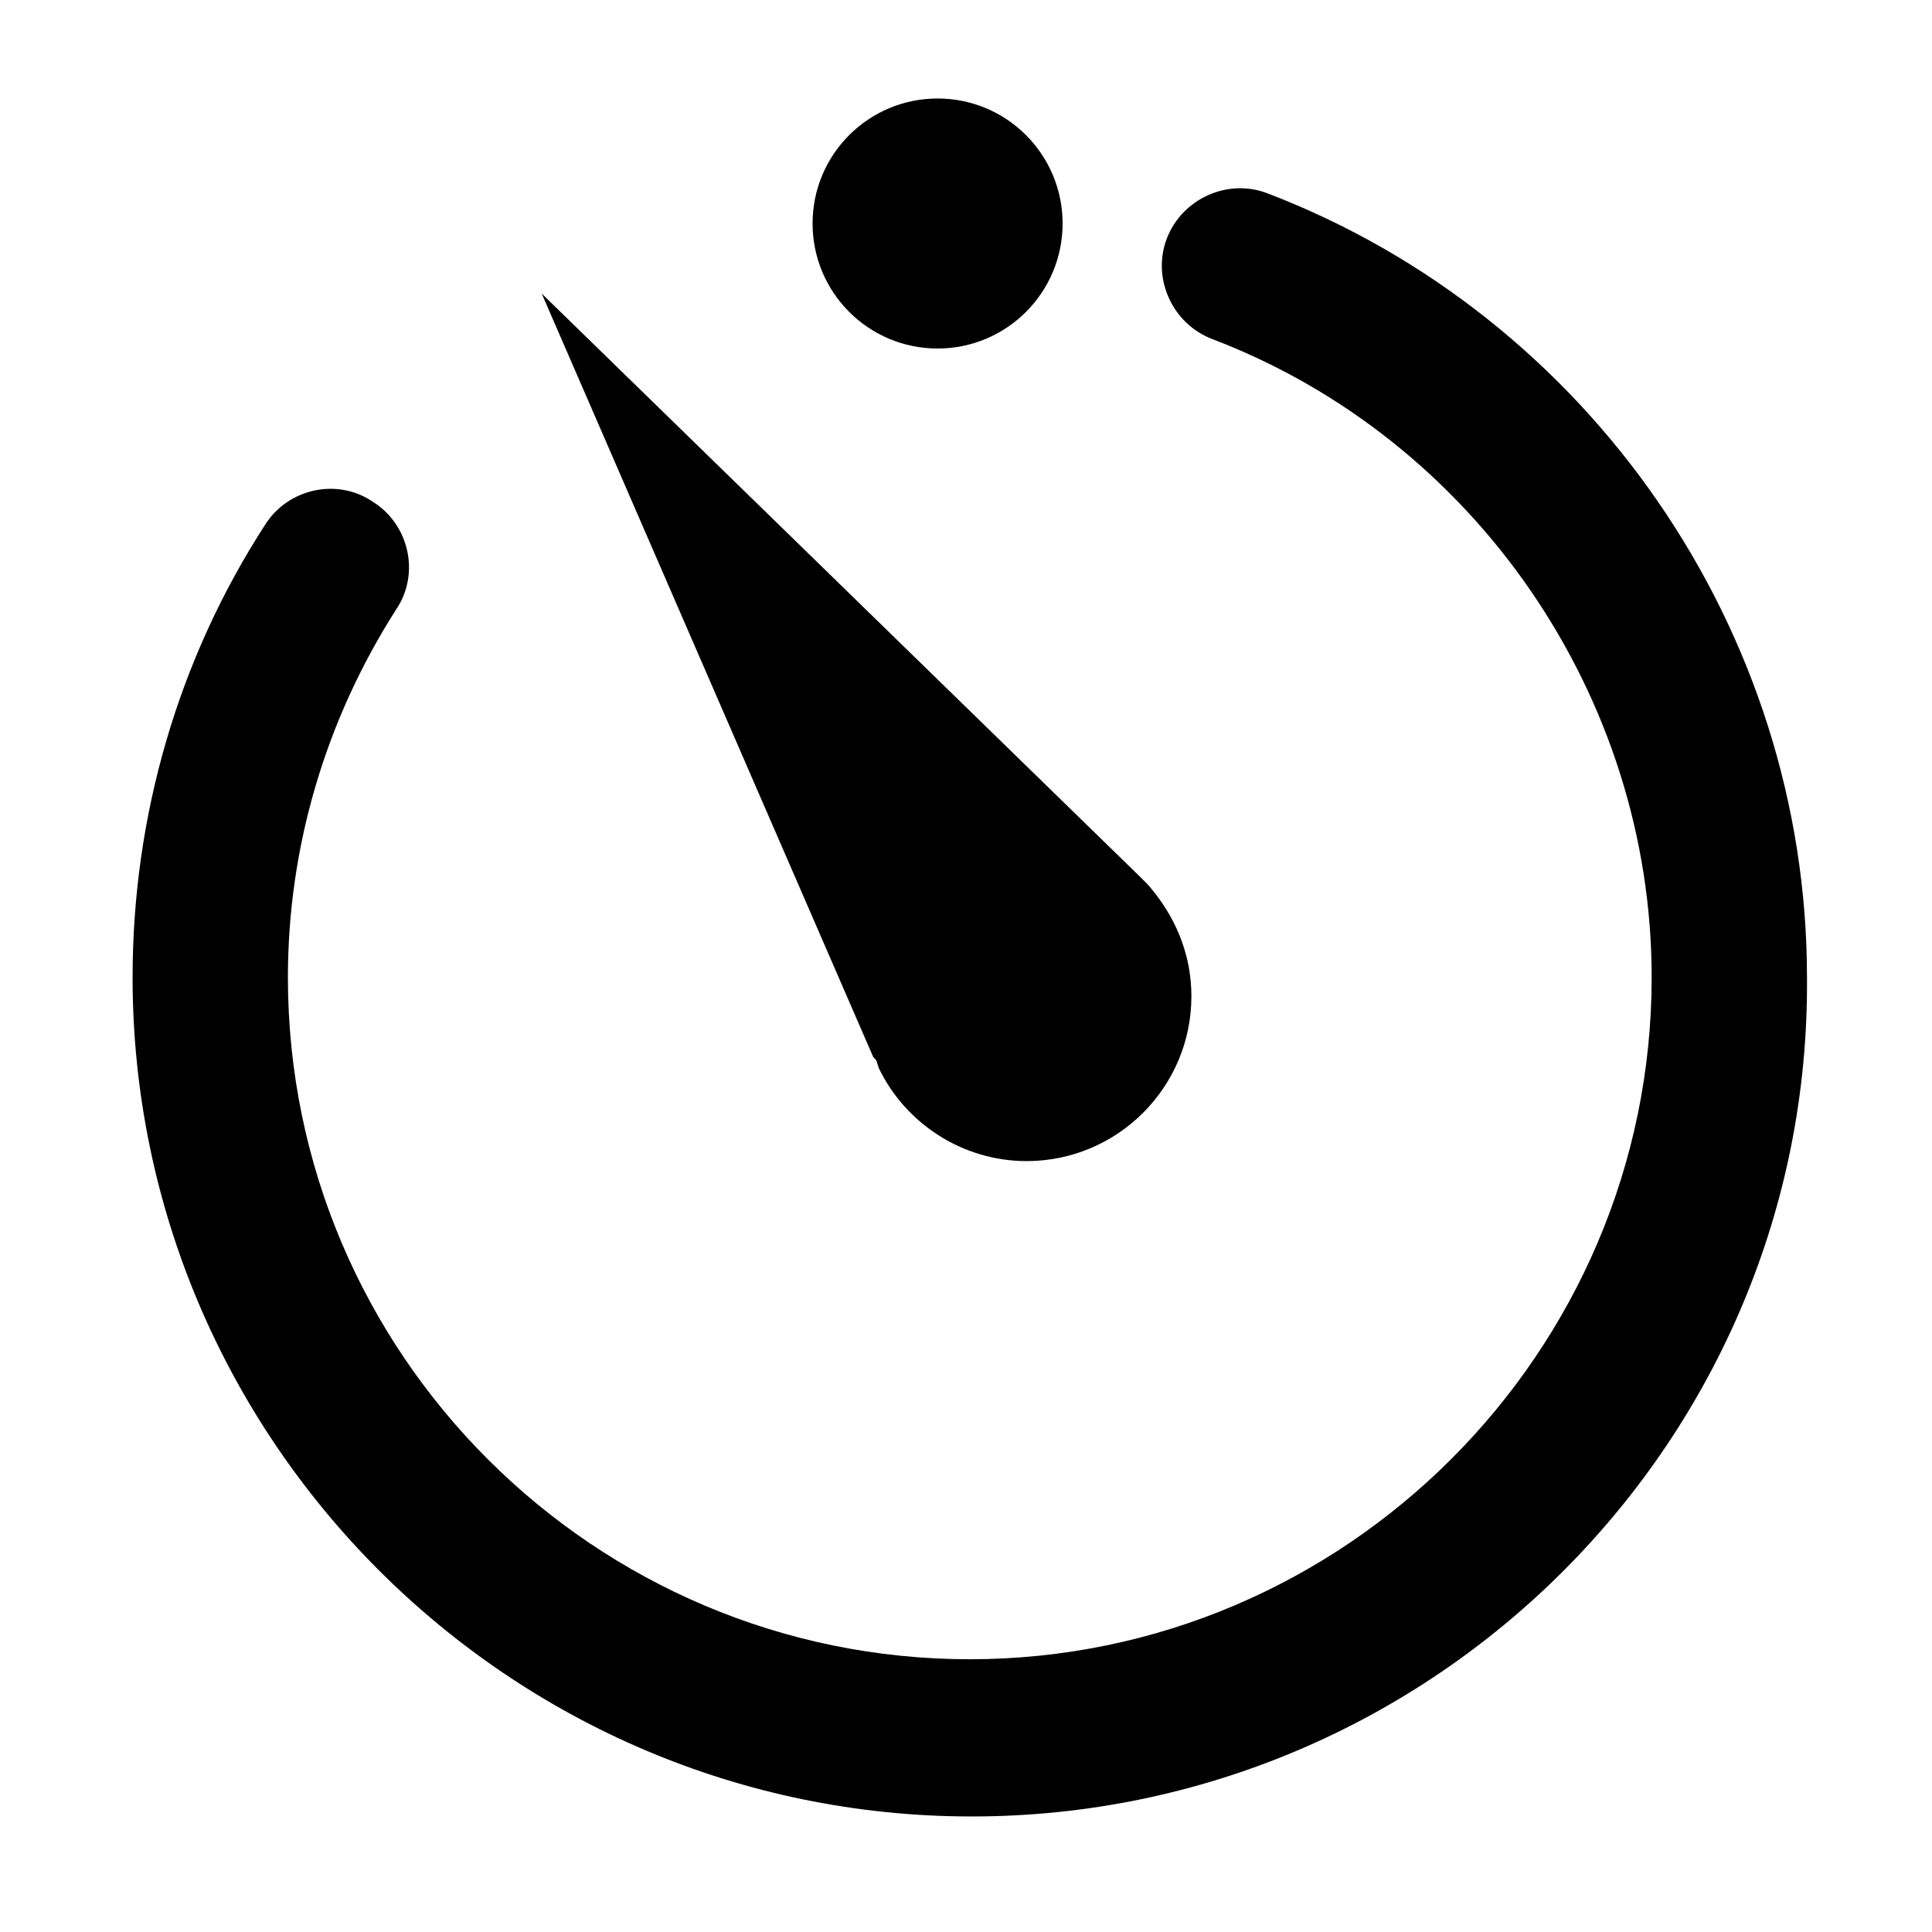 <?xml version="1.0" encoding="utf-8"?>
<!-- Generated by IcoMoon.io -->
<!DOCTYPE svg PUBLIC "-//W3C//DTD SVG 1.1//EN" "http://www.w3.org/Graphics/SVG/1.1/DTD/svg11.dtd">
<svg version="1.1" xmlns="http://www.w3.org/2000/svg" xmlns:xlink="http://www.w3.org/1999/xlink" width="1024" height="1024" viewBox="0 0 1024 1024">
<g id="icomoon-ignore">
</g>
<path d="M563.2 118.463c0 36.594-29.665 66.259-66.259 66.259s-66.259-29.665-66.259-66.259c0-36.594 29.665-66.259 66.259-66.259s66.259 29.665 66.259 66.259z"></path>
<path d="M464.816 563.2l1.004 3.012c14.055 29.114 44.173 49.192 78.306 49.192 48.188 0 87.341-39.153 87.341-87.341 0-23.090-9.035-43.169-23.090-59.231v0l-1.004-1.004c-1.004-1.004-2.008-2.008-3.012-3.012l-317.239-309.208 175.686 404.58c1.004 1.004 2.008 2.008 2.008 3.012z"></path>
<path d="M515.012 962.761c-244.957 0-444.737-199.78-444.737-444.737 0-85.333 24.094-168.659 70.275-239.937 12.047-19.075 38.149-25.098 57.224-12.047 19.075 12.047 25.098 38.149 12.047 57.224-37.145 58.227-57.224 125.49-57.224 194.761 0 199.78 162.635 361.412 361.412 361.412s361.412-162.635 361.412-361.412c0-148.58-93.365-285.114-232.91-338.322-21.082-8.031-32.125-32.125-24.094-53.208s32.125-32.125 53.208-24.094c170.667 65.255 286.118 231.906 286.118 415.624 2.008 244.957-197.773 444.737-442.729 444.737z"></path>
</svg>
